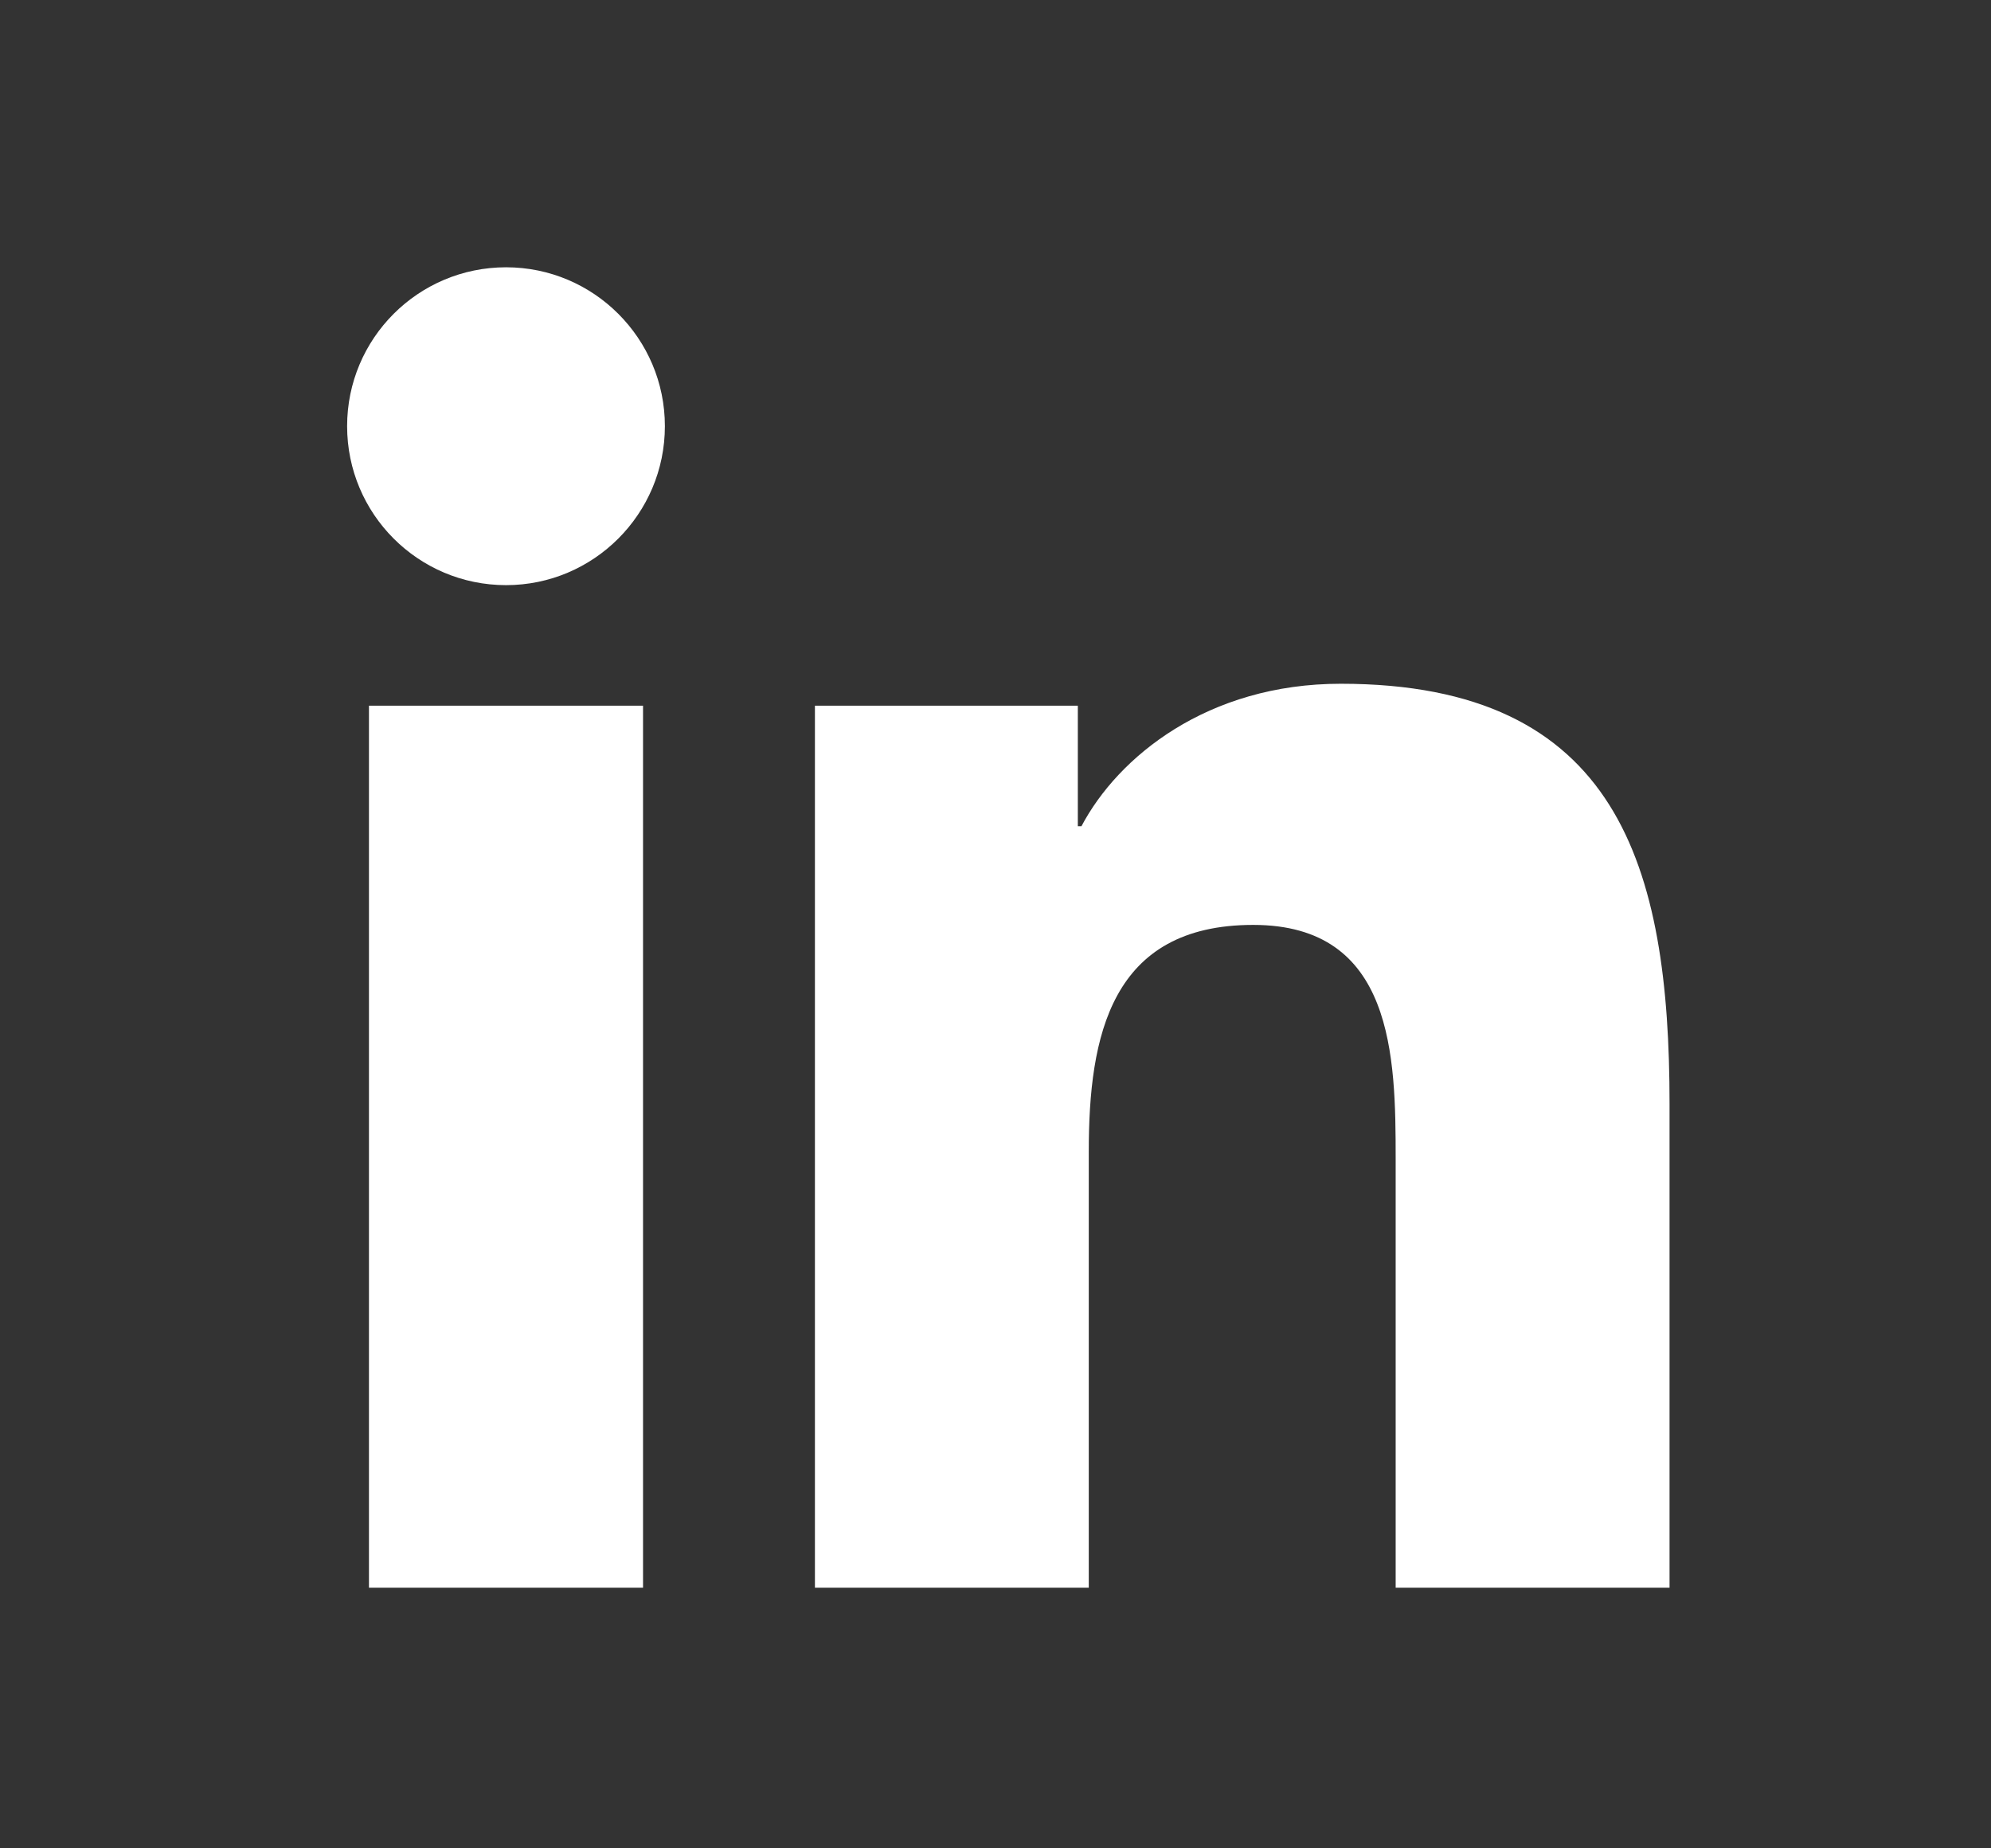 <?xml version="1.0" encoding="utf-8"?>
<!-- Generator: Adobe Illustrator 16.0.4, SVG Export Plug-In . SVG Version: 6.00 Build 0)  -->
<!DOCTYPE svg PUBLIC "-//W3C//DTD SVG 1.1//EN" "http://www.w3.org/Graphics/SVG/1.1/DTD/svg11.dtd">
<svg version="1.1" id="Layer_1" xmlns="http://www.w3.org/2000/svg" xmlns:xlink="http://www.w3.org/1999/xlink" x="0px" y="0px"
	 width="155.16px" height="144px" viewBox="0 0 155.16 144" enable-background="new 0 0 155.16 144" xml:space="preserve">
<rect x="0" y="0" width="155.16" height="144" fill="#333333" stroke="none"/>
<g>
	<g>
		<path fill="#FFFFFF" d="M50.112,123.707H28.753V54.986h21.359V123.707z M39.438,45.592c-6.846,0-12.387-5.55-12.387-12.387
			c0-6.83,5.541-12.379,12.387-12.379c6.828,0,12.377,5.549,12.377,12.379C51.814,40.042,46.266,45.592,39.438,45.592z
			 M130.109,123.707h-21.344V90.288c0-7.974-0.146-18.223-11.1-18.223c-11.114,0-12.816,8.682-12.816,17.646v33.996H63.508V54.986
			h20.488v9.389h0.283c2.851-5.403,9.818-11.1,20.209-11.1c21.628,0,25.621,14.233,25.621,32.736V123.707z"/>
	</g>
</g>
</svg>
